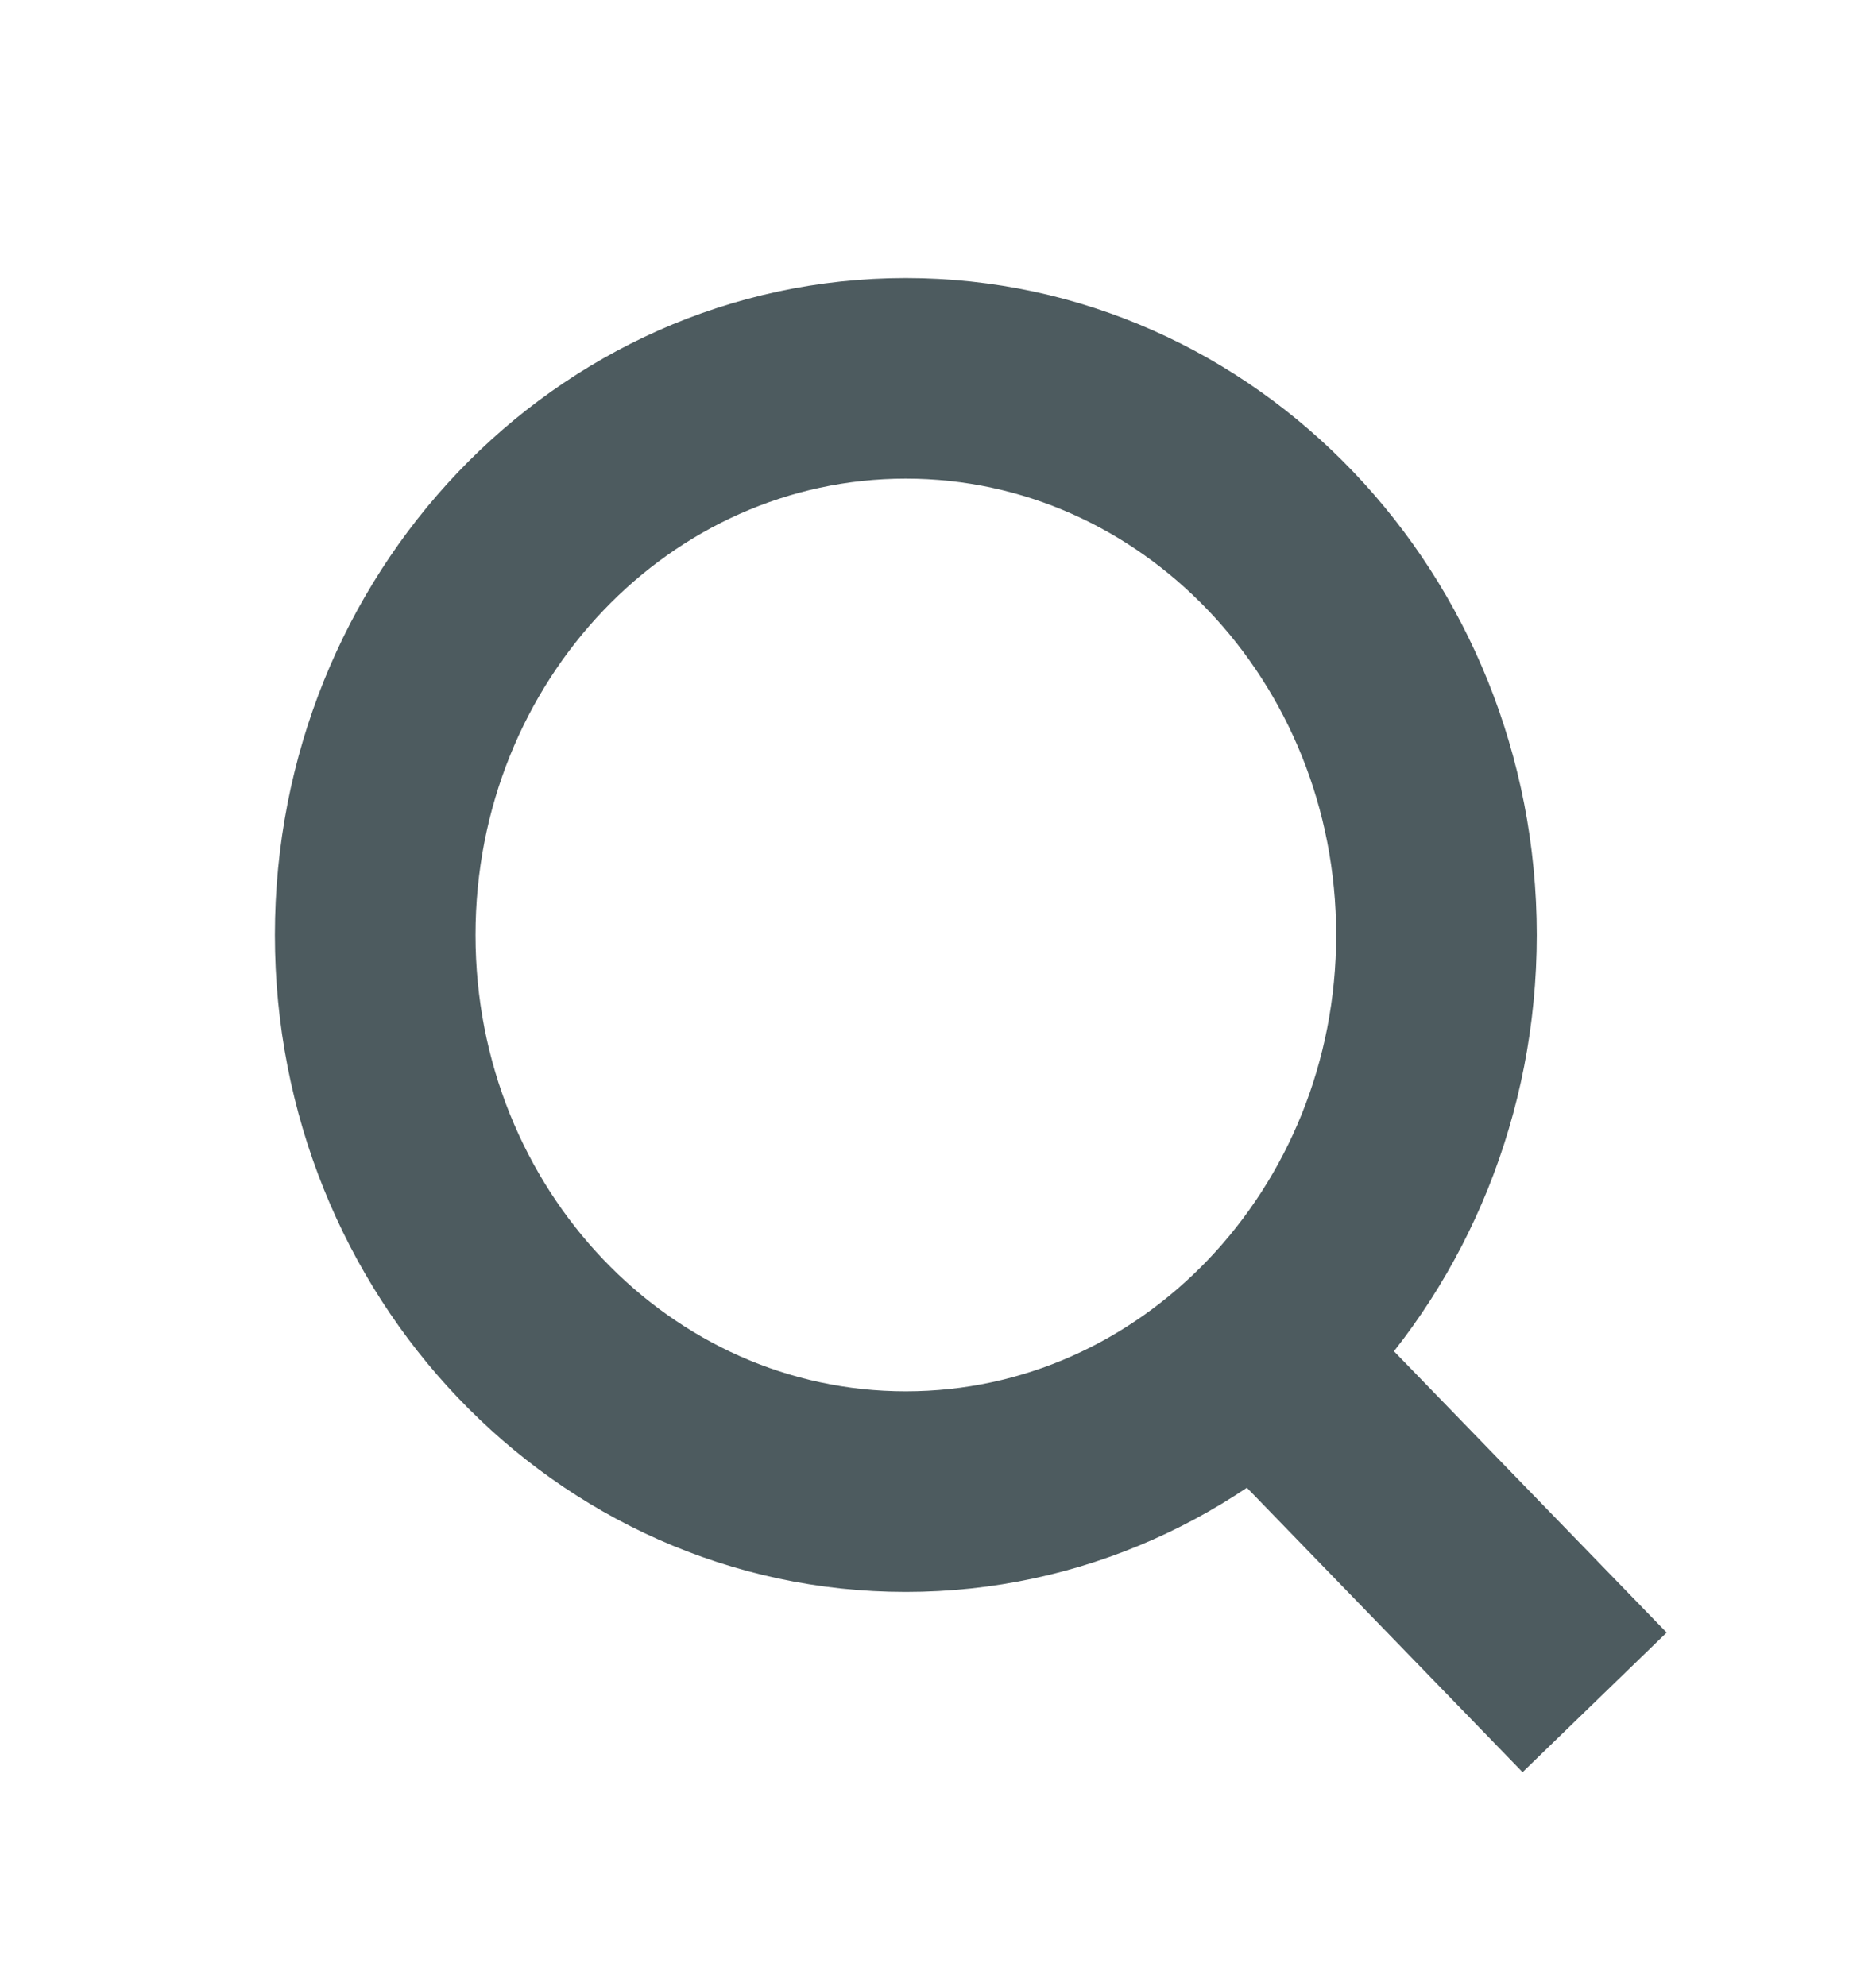 <svg width="17" height="18" viewBox="0 0 17 18" fill="none" xmlns="http://www.w3.org/2000/svg">
<path d="M11.159 12.033L14.45 15.429M8.208 13.519C10.864 13.519 13.017 11.26 13.017 8.474C13.017 5.688 10.864 3.429 8.208 3.429C5.553 3.429 3.4 5.688 3.4 8.474C3.4 11.261 5.553 13.519 8.208 13.519V13.519Z" stroke="#4D5B5F" stroke-width="1.818"/>
</svg>
